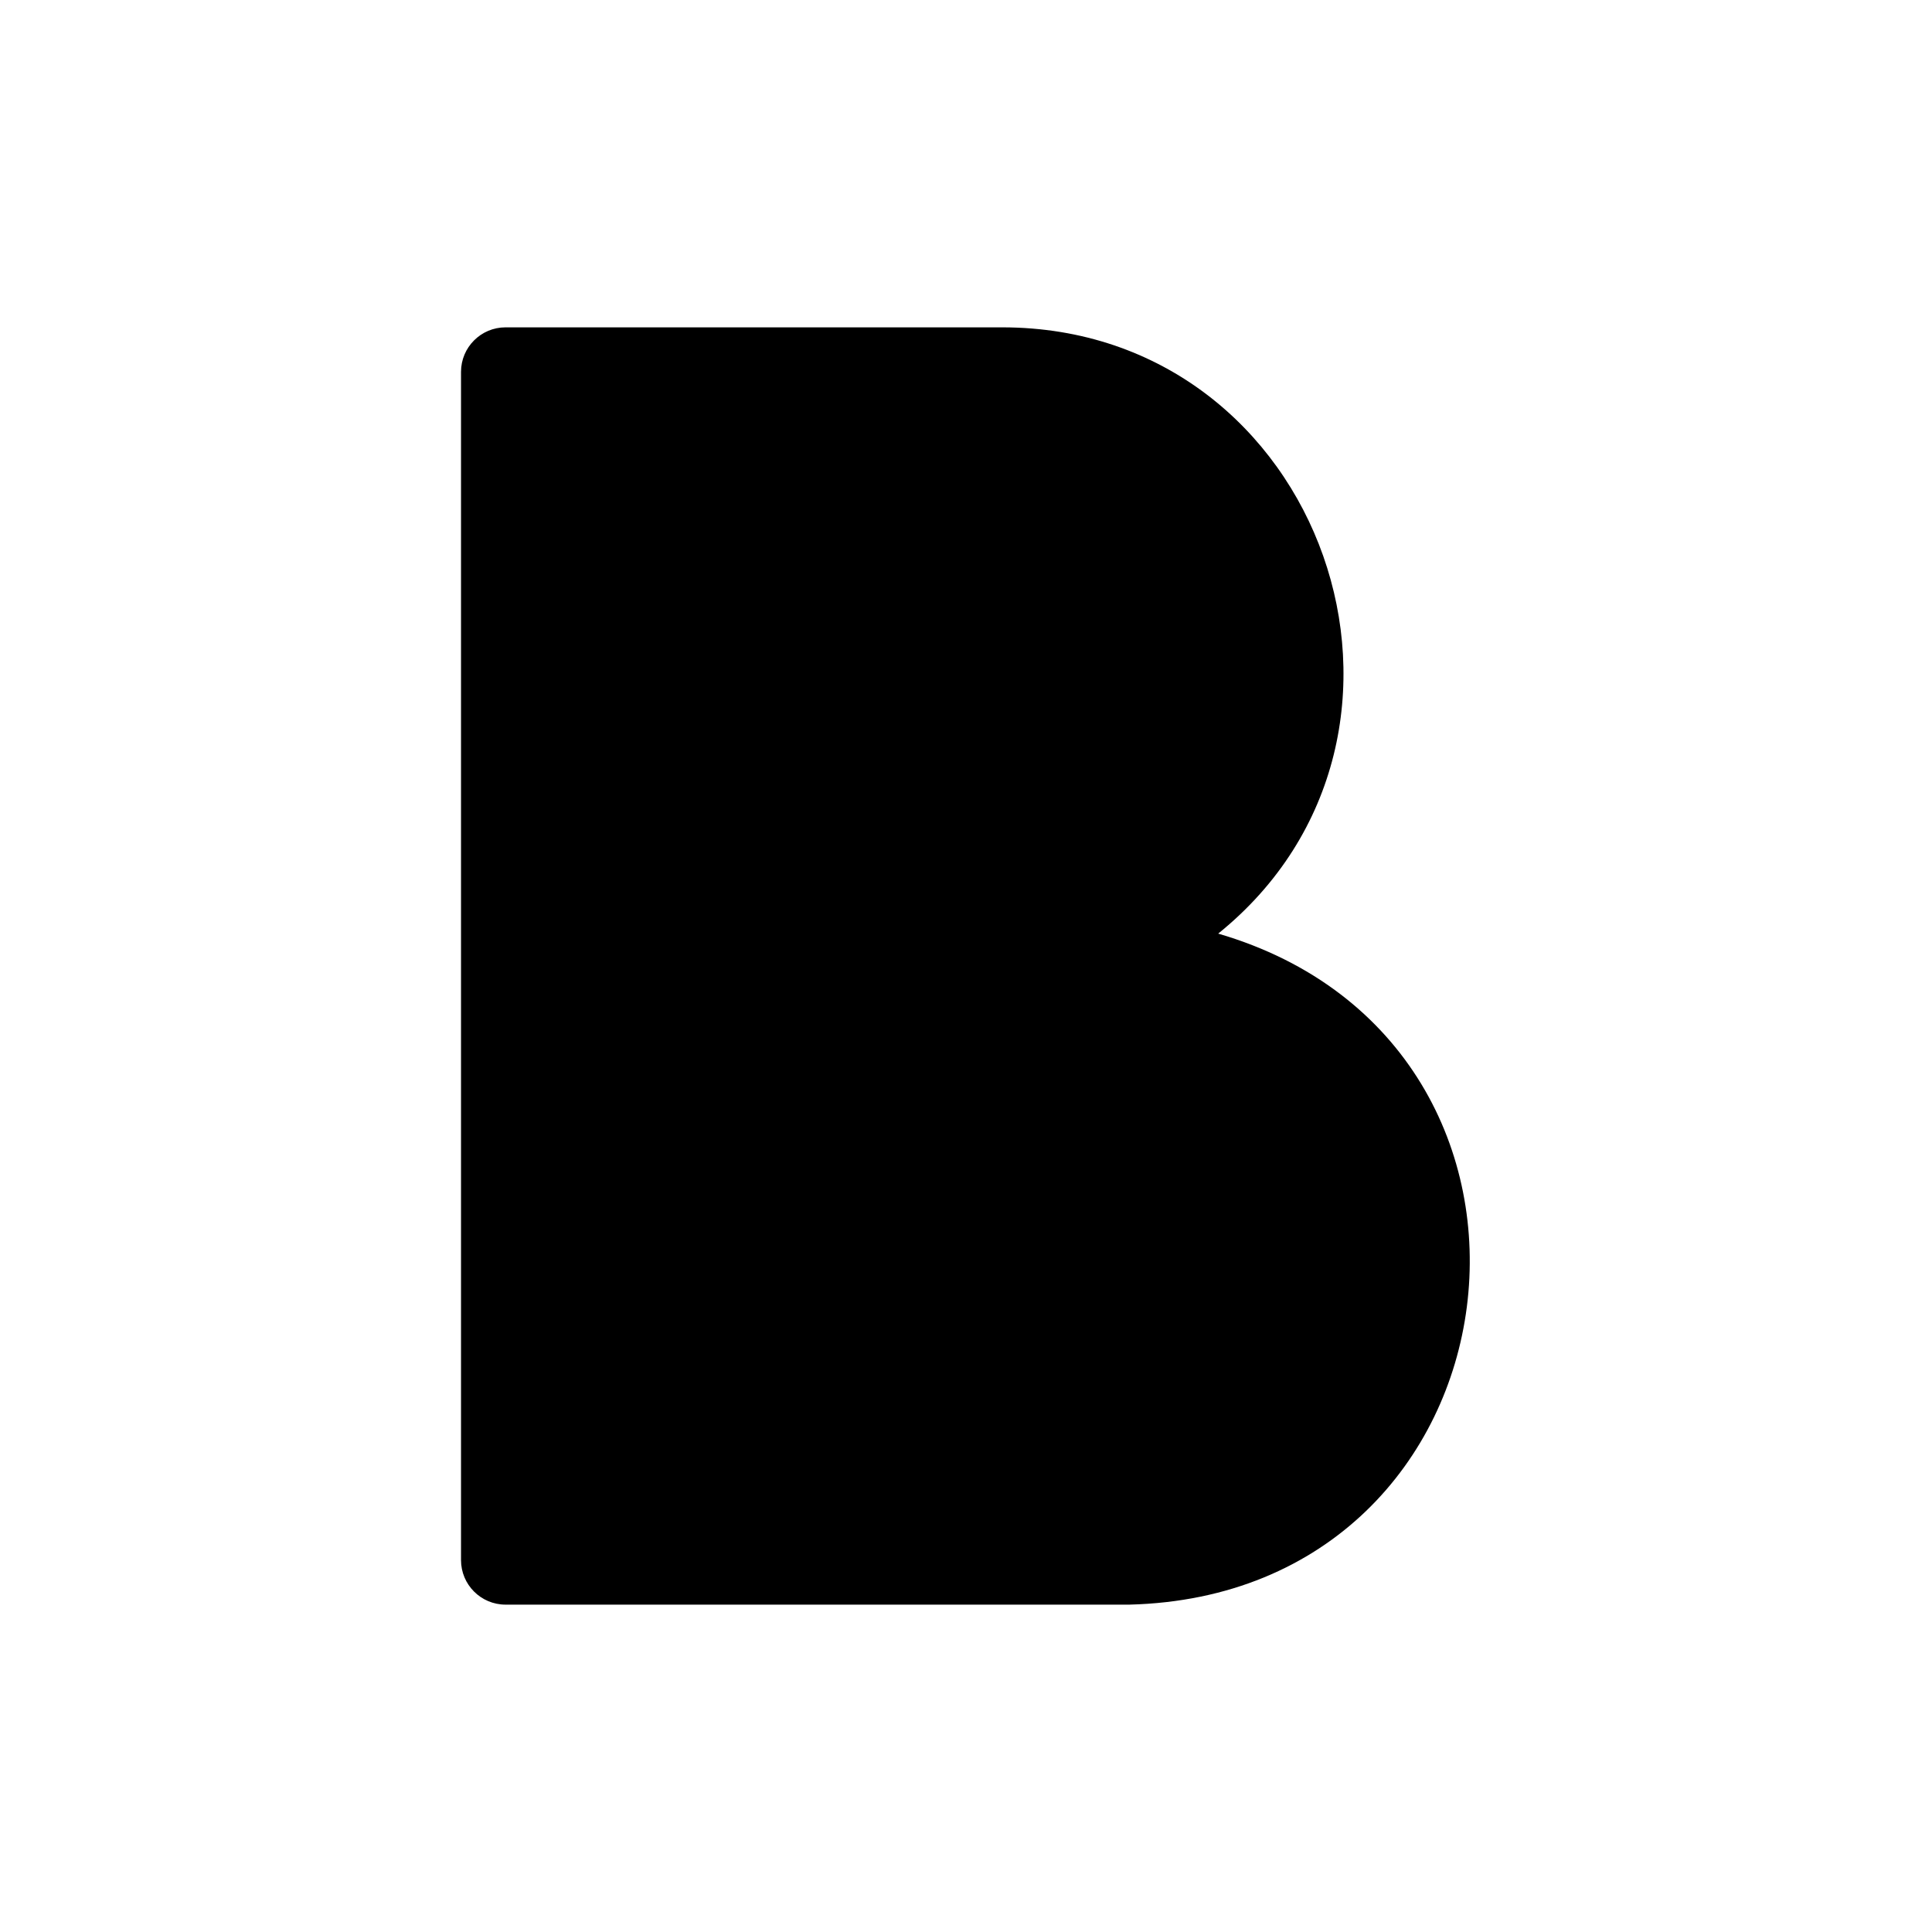 <?xml version="1.0" encoding="UTF-8"?>
<!-- Uploaded to: SVG Repo, www.svgrepo.com, Generator: SVG Repo Mixer Tools -->
<svg fill="#000000" width="800px" height="800px" version="1.1" viewBox="144 144 512 512" xmlns="http://www.w3.org/2000/svg">
 <path d="m466.83 391.42c65.336-52.742 27.945-160.59-57.152-160.67h-131.7c-6.519 0-11.805 5.285-11.805 11.809v314.88-0.004c0 6.523 5.285 11.809 11.805 11.809h165.31c106.27-2.676 124.38-148.39 23.539-177.83z"/>
</svg>